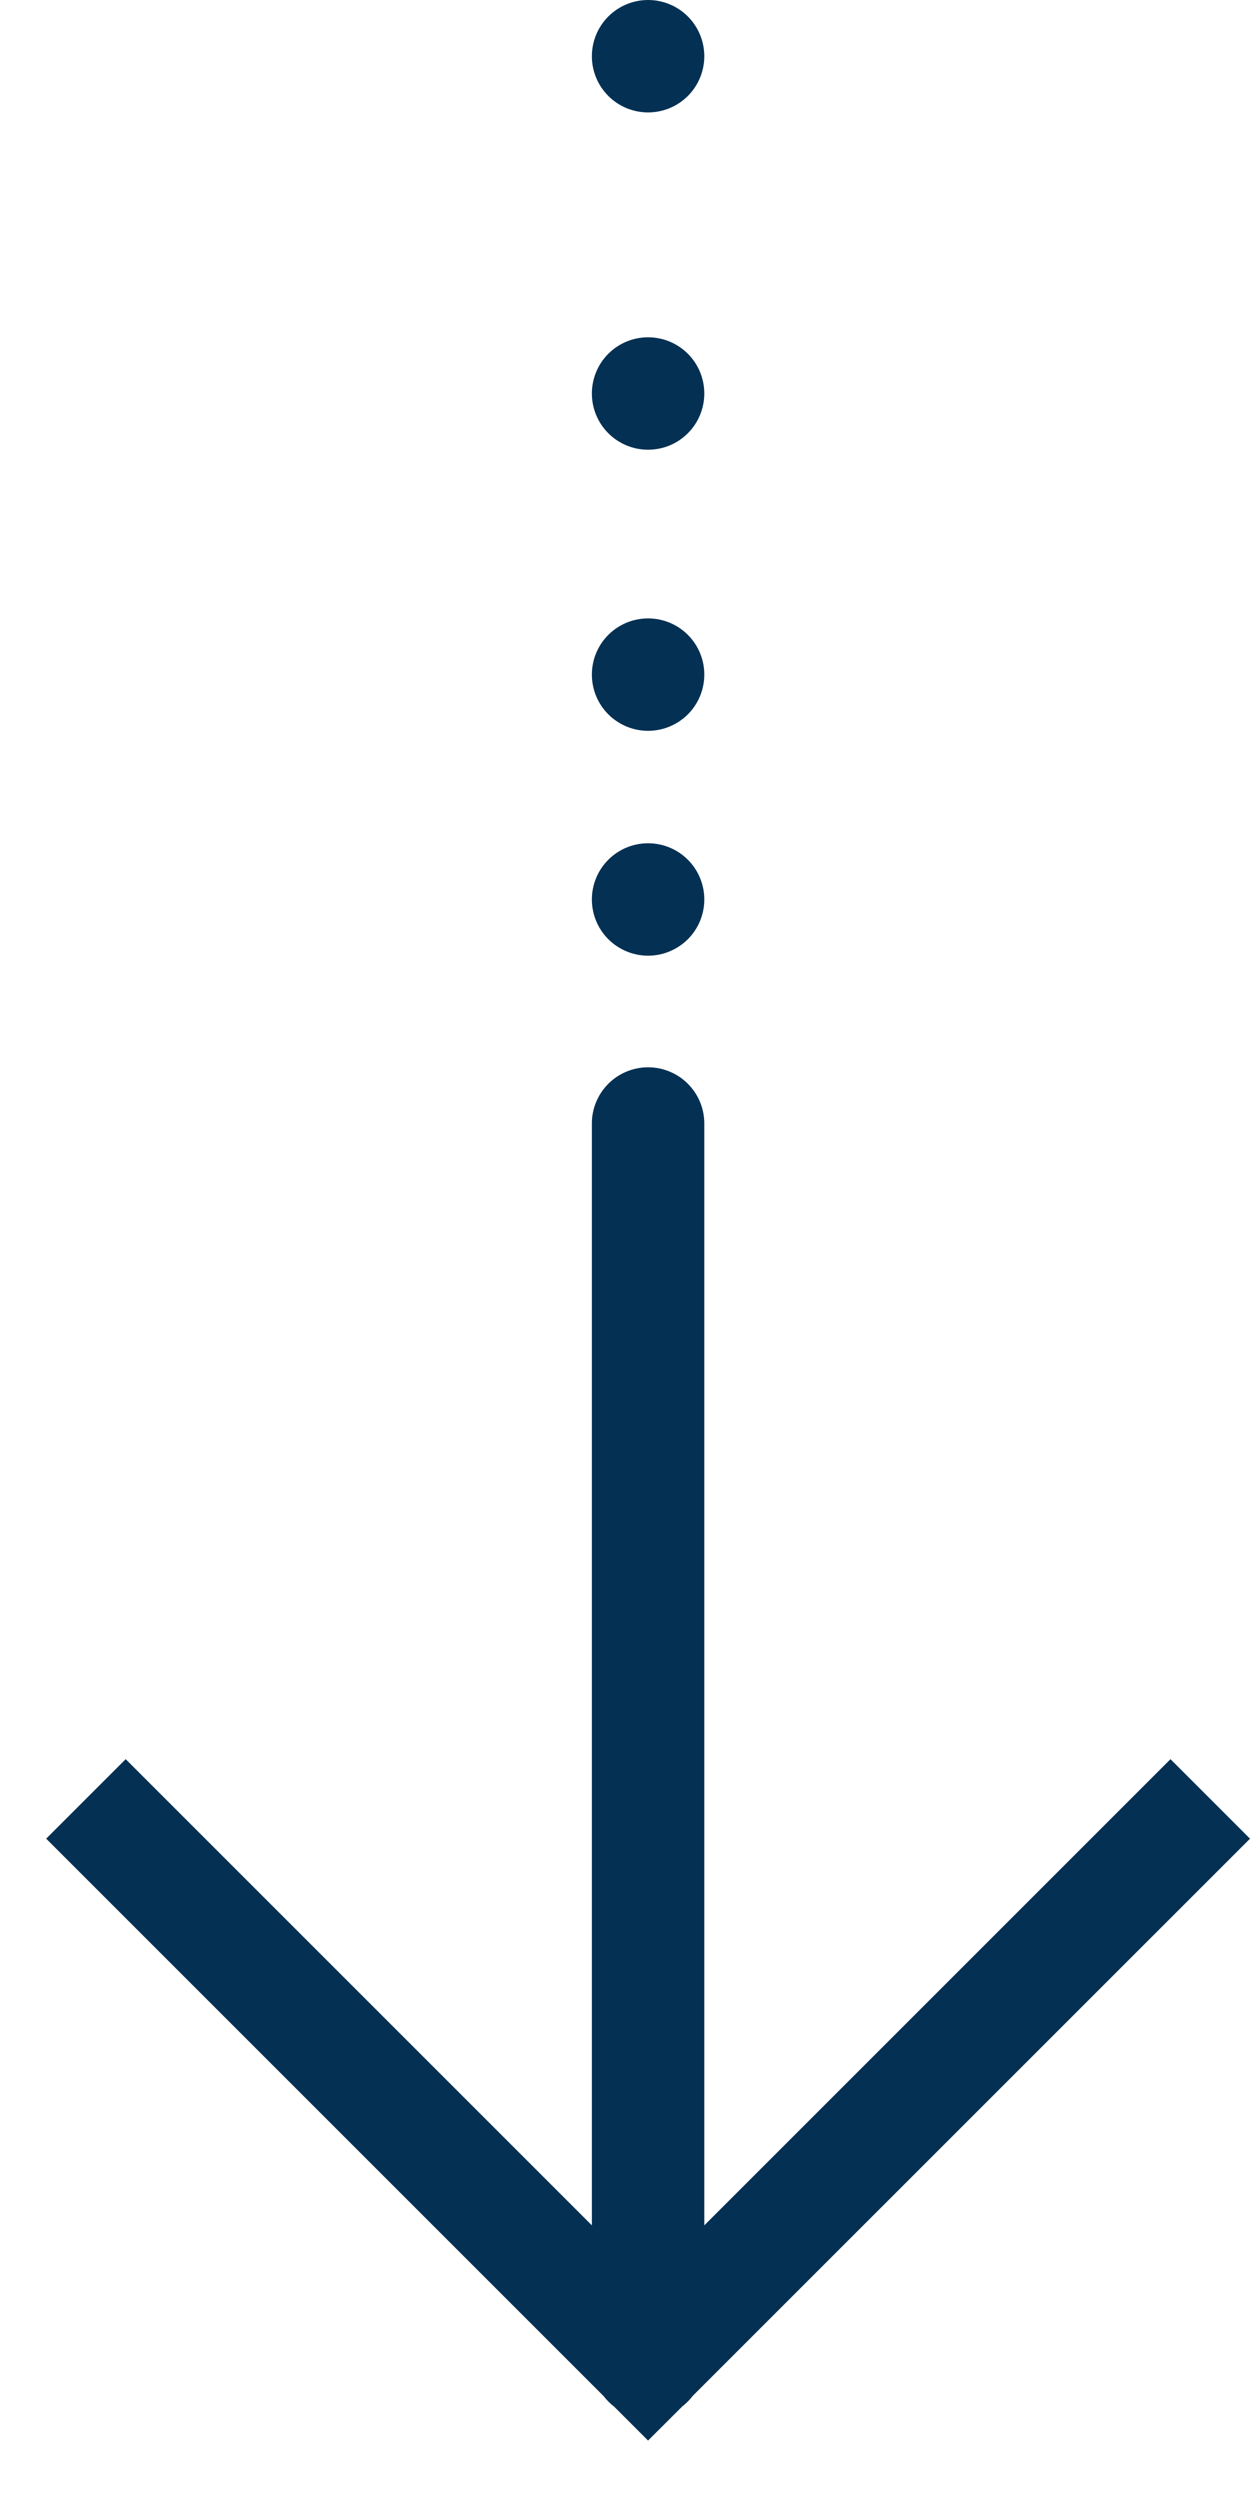 <svg width="18" height="36" viewBox="0 0 18 36" fill="none" xmlns="http://www.w3.org/2000/svg">
<path d="M9.824 34.653L9.332 35.144L8.844 34.656C8.787 34.612 8.736 34.561 8.692 34.504L0.665 26.477L1.81 25.332L8.523 32.045L8.523 16.19C8.521 16.083 8.541 15.976 8.581 15.877C8.621 15.777 8.681 15.687 8.756 15.61C8.831 15.534 8.921 15.473 9.02 15.432C9.119 15.39 9.225 15.369 9.332 15.369C9.44 15.369 9.546 15.39 9.645 15.432C9.744 15.473 9.834 15.534 9.909 15.61C9.984 15.687 10.044 15.777 10.084 15.877C10.124 15.976 10.143 16.083 10.142 16.19L10.142 32.045L16.855 25.332L18 26.477L9.977 34.499C9.933 34.557 9.882 34.608 9.824 34.653Z" fill="#043053"/>
<path d="M9.905 13.525C9.753 13.676 9.547 13.762 9.332 13.762C9.118 13.762 8.912 13.676 8.76 13.525C8.608 13.373 8.523 13.167 8.523 12.952C8.523 12.738 8.608 12.532 8.76 12.38C8.912 12.228 9.118 12.143 9.332 12.143C9.547 12.143 9.753 12.228 9.905 12.38C10.057 12.532 10.142 12.738 10.142 12.952C10.142 13.167 10.057 13.373 9.905 13.525Z" fill="#043053"/>
<path d="M9.905 10.287C9.753 10.438 9.547 10.524 9.332 10.524C9.118 10.524 8.912 10.438 8.76 10.287C8.608 10.135 8.523 9.929 8.523 9.714C8.523 9.499 8.608 9.294 8.76 9.142C8.912 8.99 9.118 8.905 9.332 8.905C9.547 8.905 9.753 8.99 9.905 9.142C10.057 9.294 10.142 9.499 10.142 9.714C10.142 9.929 10.057 10.135 9.905 10.287Z" fill="#043053"/>
<path d="M9.905 6.239C9.753 6.391 9.547 6.476 9.332 6.476C9.118 6.476 8.912 6.391 8.76 6.239C8.608 6.087 8.523 5.881 8.523 5.667C8.523 5.452 8.608 5.246 8.76 5.094C8.912 4.942 9.118 4.857 9.332 4.857C9.547 4.857 9.753 4.942 9.905 5.094C10.057 5.246 10.142 5.452 10.142 5.667C10.142 5.881 10.057 6.087 9.905 6.239Z" fill="#043053"/>
<path d="M9.905 1.382C9.753 1.534 9.547 1.619 9.332 1.619C9.118 1.619 8.912 1.534 8.76 1.382C8.608 1.23 8.523 1.024 8.523 0.81C8.523 0.595 8.608 0.389 8.76 0.237C8.912 0.085 9.118 1.06676e-05 9.332 1.06864e-05C9.547 1.07051e-05 9.753 0.085 9.905 0.237C10.057 0.389 10.142 0.595 10.142 0.81C10.142 1.024 10.057 1.23 9.905 1.382Z" fill="#043053"/>
</svg>
